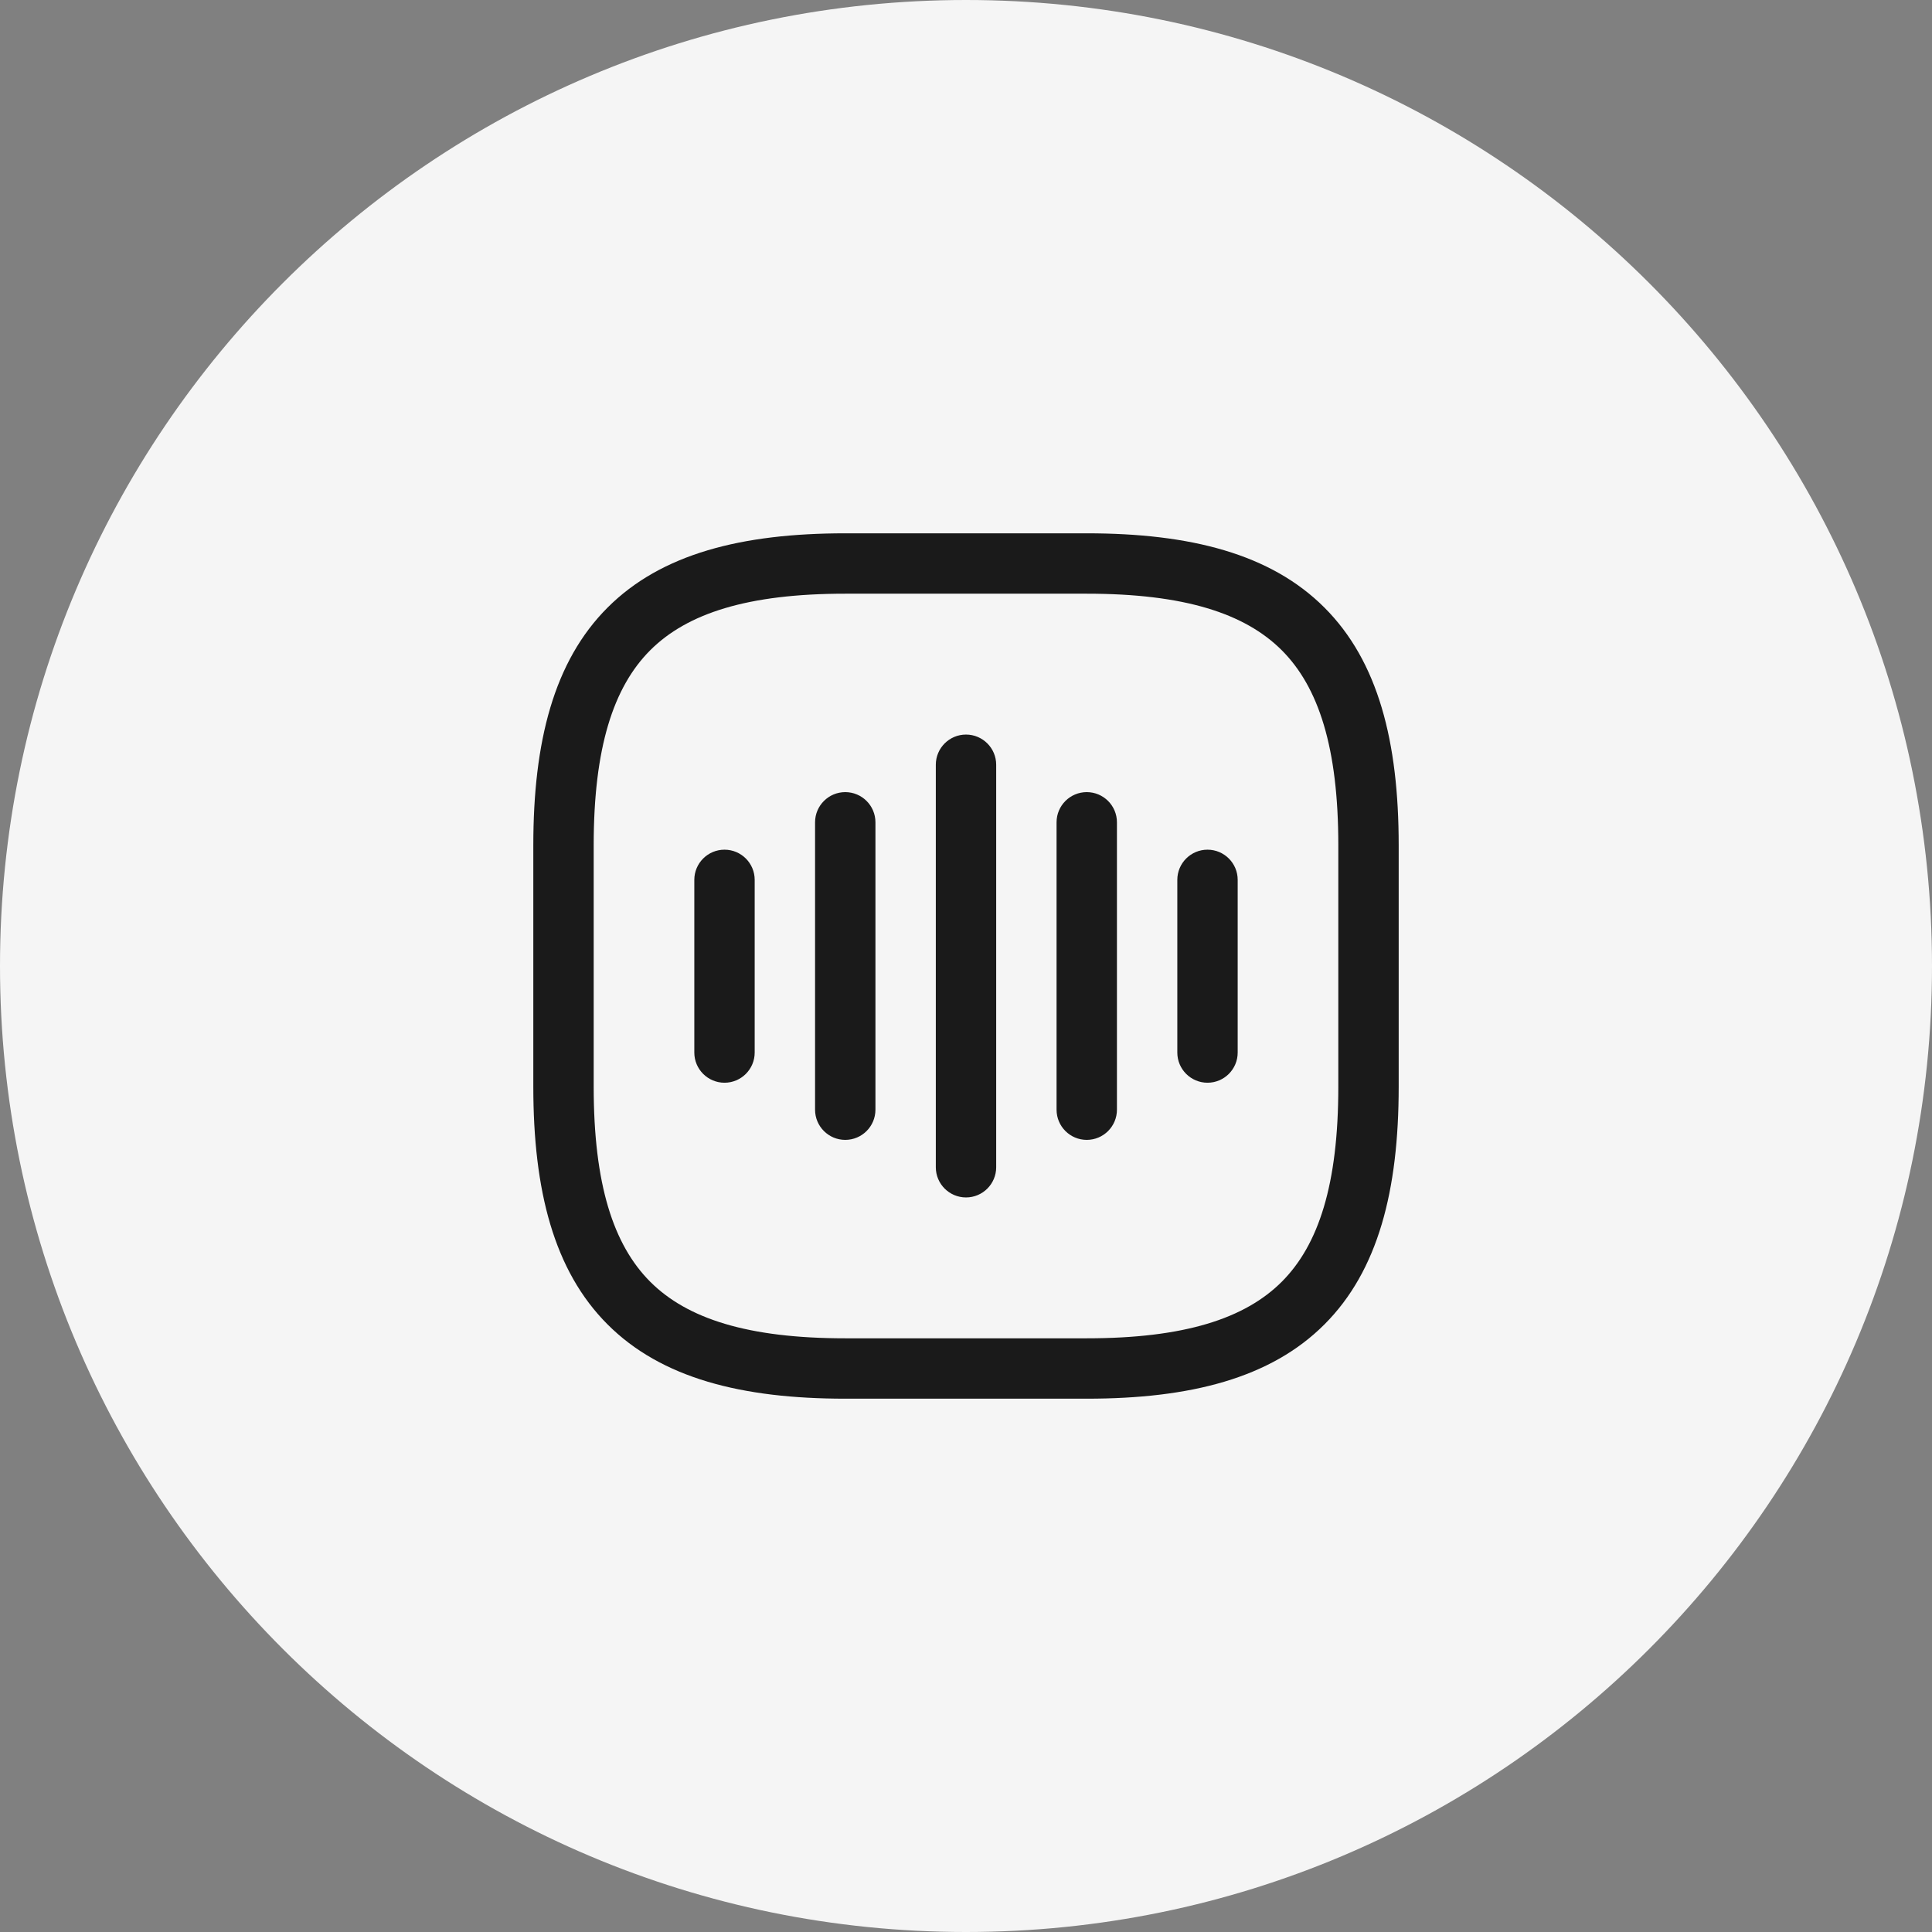 <svg width="48" height="48" viewBox="0 0 48 48" fill="none" xmlns="http://www.w3.org/2000/svg">
<rect x="0" y="0" width="48" height="48" fill="#808080" stroke="none"/>
<path d="M0 24C0 10.745 10.745 0 24 0C37.255 0 48 10.745 48 24C48 37.255 37.255 48 24 48C10.745 48 0 37.255 0 24Z" fill="#F5F5F5"/>
<path fill-rule="evenodd" clip-rule="evenodd" d="M21 13.25C18.426 13.25 16.429 13.76 15.095 15.095C13.76 16.429 13.25 18.426 13.25 21V27C13.25 29.574 13.76 31.571 15.095 32.905C16.429 34.24 18.426 34.75 21 34.75H27C29.574 34.75 31.571 34.24 32.905 32.905C34.24 31.571 34.75 29.574 34.75 27V21C34.75 18.426 34.24 16.429 32.905 15.095C31.571 13.76 29.574 13.25 27 13.25H21ZM14.75 21C14.75 18.574 15.24 17.071 16.155 16.155C17.071 15.24 18.574 14.75 21 14.75H27C29.426 14.75 30.929 15.24 31.845 16.155C32.76 17.071 33.25 18.574 33.25 21V27C33.25 29.426 32.76 30.929 31.845 31.845C30.929 32.76 29.426 33.25 27 33.25H21C18.574 33.25 17.071 32.76 16.155 31.845C15.24 30.929 14.75 29.426 14.75 27V21ZM24 18.25C24.414 18.25 24.75 18.586 24.75 19V29C24.75 29.414 24.414 29.75 24 29.75C23.586 29.75 23.25 29.414 23.25 29V19C23.25 18.586 23.586 18.25 24 18.25ZM21.75 20.43C21.75 20.016 21.414 19.68 21 19.68C20.586 19.68 20.25 20.016 20.25 20.43V27.57C20.25 27.984 20.586 28.32 21 28.32C21.414 28.32 21.75 27.984 21.75 27.57V20.43ZM18.75 21.86C18.75 21.446 18.414 21.11 18 21.11C17.586 21.11 17.25 21.446 17.25 21.86V26.15C17.25 26.564 17.586 26.9 18 26.9C18.414 26.9 18.75 26.564 18.75 26.15V21.86ZM27.75 20.43C27.75 20.016 27.414 19.68 27 19.68C26.586 19.68 26.25 20.016 26.25 20.43V27.57C26.25 27.984 26.586 28.32 27 28.32C27.414 28.32 27.75 27.984 27.75 27.57V20.43ZM30 21.11C30.414 21.11 30.75 21.446 30.75 21.86V26.15C30.75 26.564 30.414 26.9 30 26.9C29.586 26.9 29.25 26.564 29.25 26.15V21.86C29.25 21.446 29.586 21.11 30 21.11Z" fill="#1A1A1A"/>
</svg>
